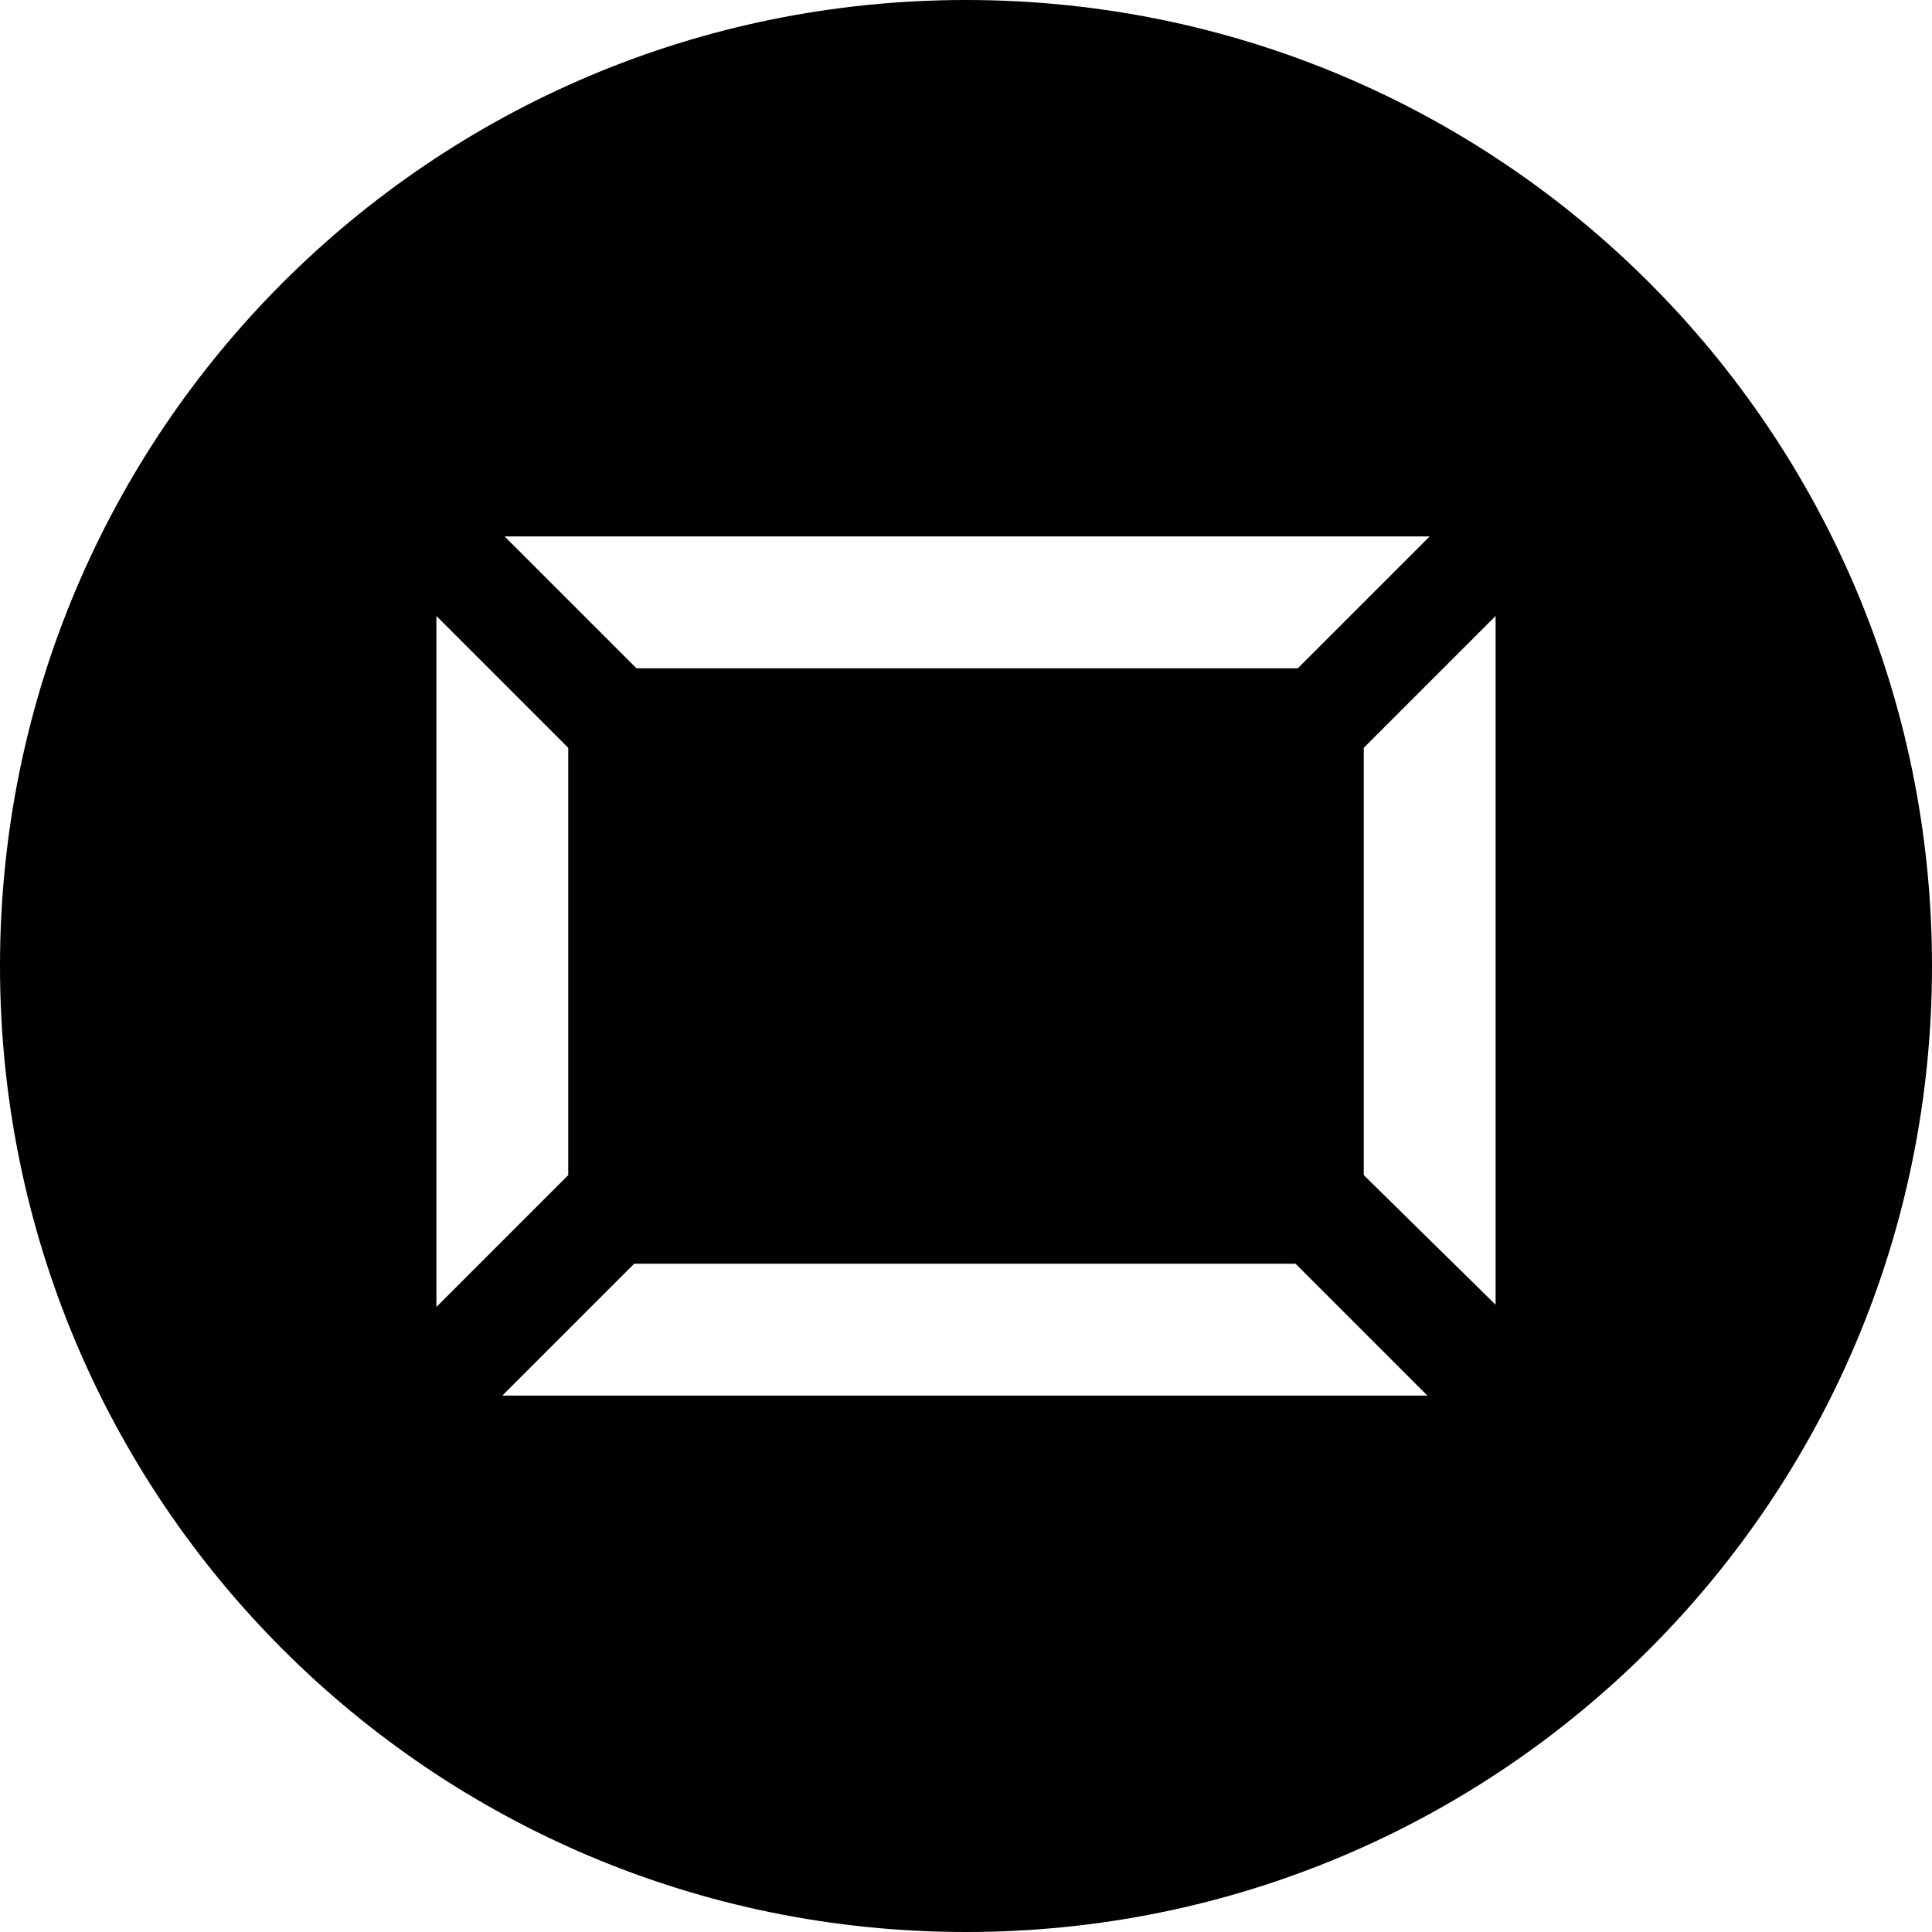 <?xml version="1.0" encoding="utf-8"?>
<!-- Generator: Adobe Illustrator 16.0.0, SVG Export Plug-In . SVG Version: 6.00 Build 0)  -->
<!DOCTYPE svg PUBLIC "-//W3C//DTD SVG 1.1//EN" "http://www.w3.org/Graphics/SVG/1.1/DTD/svg11.dtd">
<svg version="1.1" id="Ebene_1" xmlns="http://www.w3.org/2000/svg" xmlns:xlink="http://www.w3.org/1999/xlink" x="0px" y="0px"
	 width="85px" height="85px" viewBox="29 28.9 85 85" enable-background="new 29 28.9 85 85" xml:space="preserve">
<path d="M71.5,28.9C48,28.9,29,47.9,29,71.4s19,42.5,42.5,42.5c23.5,0,42.5-19,42.5-42.5C114,47.9,95,28.9,71.5,28.9z M91.9,52.5
	l-5.8,5.8H57l-5.8-5.8H91.9z M48.2,56l5.8,5.8v18.8l-5.8,5.8V56z M51.1,90.3l5.8-5.8h29.1l5.8,5.8H51.1z M94.9,86.4L89,80.6V61.8
	l5.8-5.8V86.4z"/>
</svg>
